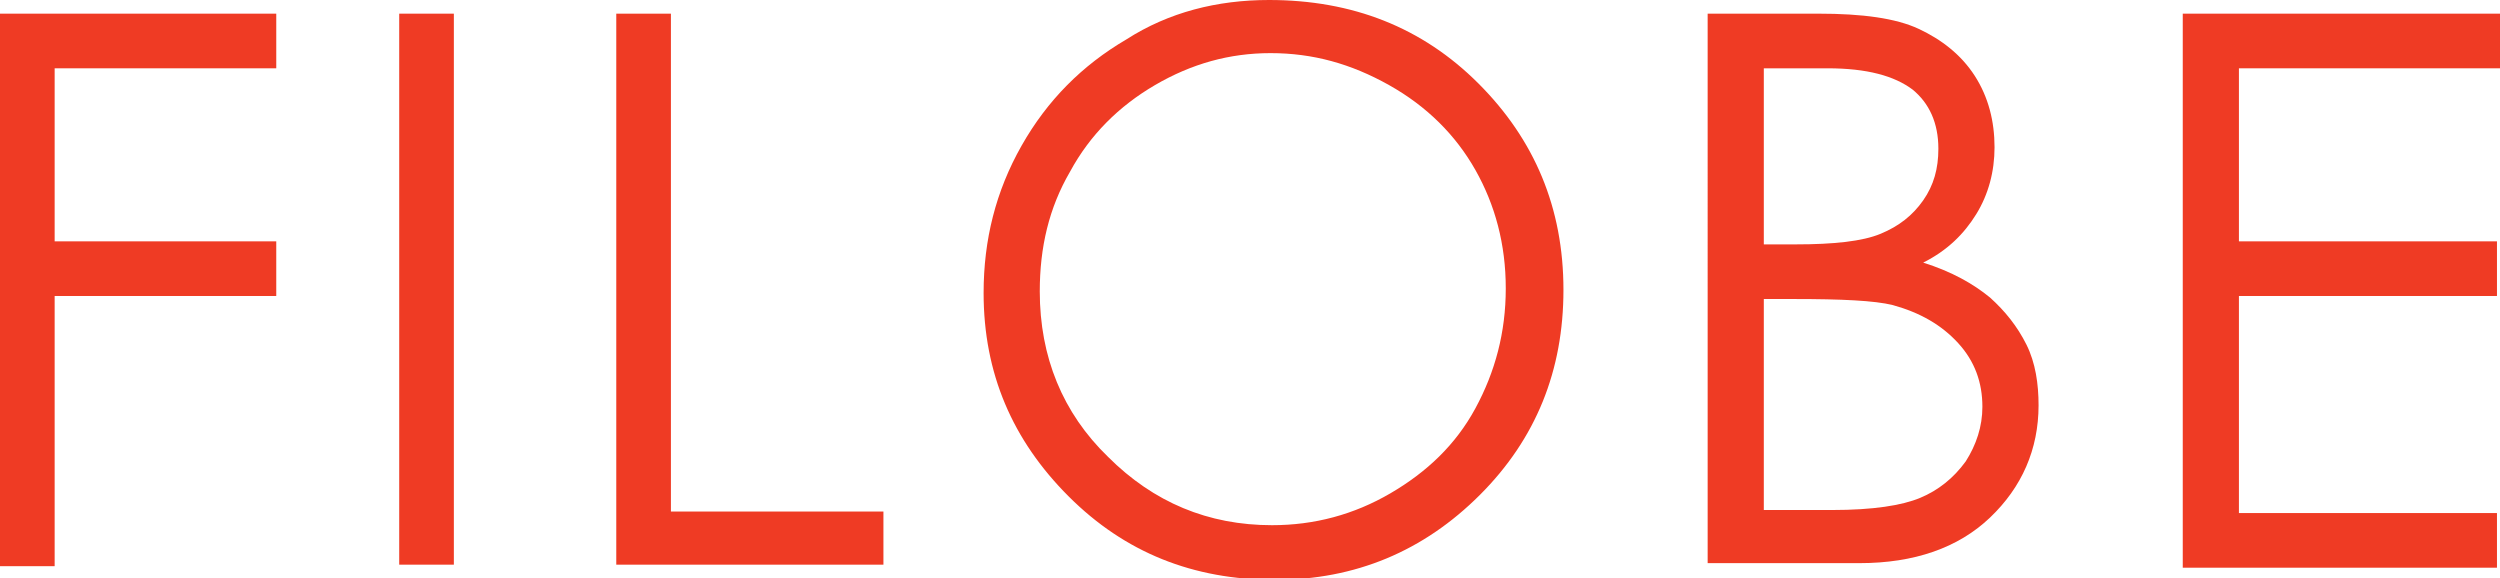 <?xml version="1.0" encoding="utf-8"?>
<!-- Generator: Adobe Illustrator 21.1.0, SVG Export Plug-In . SVG Version: 6.00 Build 0)  -->
<svg version="1.1" id="Layer_1" xmlns="http://www.w3.org/2000/svg" xmlns:xlink="http://www.w3.org/1999/xlink" x="0px" y="0px"
	 viewBox="0 0 164.7 38.1" style="enable-background:new 0 0 164.7 38.1;" xml:space="preserve">
<style type="text/css">
	.st0{fill:#EF3B24;}
</style>
<g>
	<path class="st0" d="M0,0.9h18.2v3.6H3.6v11.4h14.6v3.6H3.6v17.8H0V0.9z"/>
	<path class="st0" d="M26.3,0.9h3.6v36.3h-3.6V0.9z"/>
	<path class="st0" d="M40.6,0.9h3.6v32.8h14v3.5H40.6V0.9z"/>
	<path class="st0" d="M83.6,0c5.5,0,10.1,1.8,13.8,5.5c3.7,3.7,5.6,8.2,5.6,13.6c0,5.3-1.8,9.8-5.5,13.5c-3.7,3.7-8.2,5.6-13.5,5.6
		c-5.4,0-9.9-1.8-13.6-5.5c-3.7-3.7-5.6-8.1-5.6-13.4c0-3.5,0.8-6.7,2.5-9.7c1.7-3,4-5.3,6.9-7C77,0.8,80.2,0,83.6,0z M83.7,3.5
		c-2.7,0-5.2,0.7-7.6,2.1c-2.4,1.4-4.3,3.3-5.6,5.7c-1.4,2.4-2,5-2,7.9c0,4.3,1.5,8,4.5,10.9c3,3,6.6,4.5,10.8,4.5
		c2.8,0,5.4-0.7,7.8-2.1c2.4-1.4,4.3-3.2,5.6-5.6c1.3-2.4,2-5,2-7.9c0-2.9-0.7-5.5-2-7.8c-1.3-2.3-3.2-4.2-5.7-5.6
		C89,4.2,86.5,3.5,83.7,3.5z"/>
	<path class="st0" d="M112.6,0.9h7.2c2.9,0,5.1,0.3,6.6,1c1.5,0.7,2.8,1.7,3.7,3.1c0.9,1.4,1.3,3,1.3,4.7c0,1.6-0.4,3.1-1.2,4.4
		c-0.8,1.3-1.9,2.4-3.5,3.2c1.9,0.6,3.3,1.4,4.4,2.3c1,0.9,1.8,1.9,2.4,3.1c0.6,1.2,0.8,2.6,0.8,4c0,2.9-1.1,5.4-3.2,7.4
		c-2.1,2-5,3-8.6,3h-10V0.9z M116.2,4.5v11.6h2.1c2.5,0,4.4-0.2,5.6-0.7c1.2-0.5,2.1-1.2,2.8-2.2c0.7-1,1-2.1,1-3.4
		c0-1.7-0.6-3-1.7-3.9c-1.2-0.9-3-1.4-5.6-1.4H116.2z M116.2,19.7v13.9h4.5c2.7,0,4.6-0.3,5.8-0.8c1.2-0.5,2.2-1.3,3-2.4
		c0.7-1.1,1.1-2.3,1.1-3.6c0-1.6-0.5-3-1.6-4.2c-1.1-1.2-2.5-2-4.3-2.5c-1.2-0.3-3.4-0.4-6.5-0.4H116.2z"/>
	<path class="st0" d="M143.9,0.9h20.8v3.6h-17.2v11.4h17v3.6h-17v14.3h17v3.6h-20.7V0.9z"/>
</g>
</svg>
